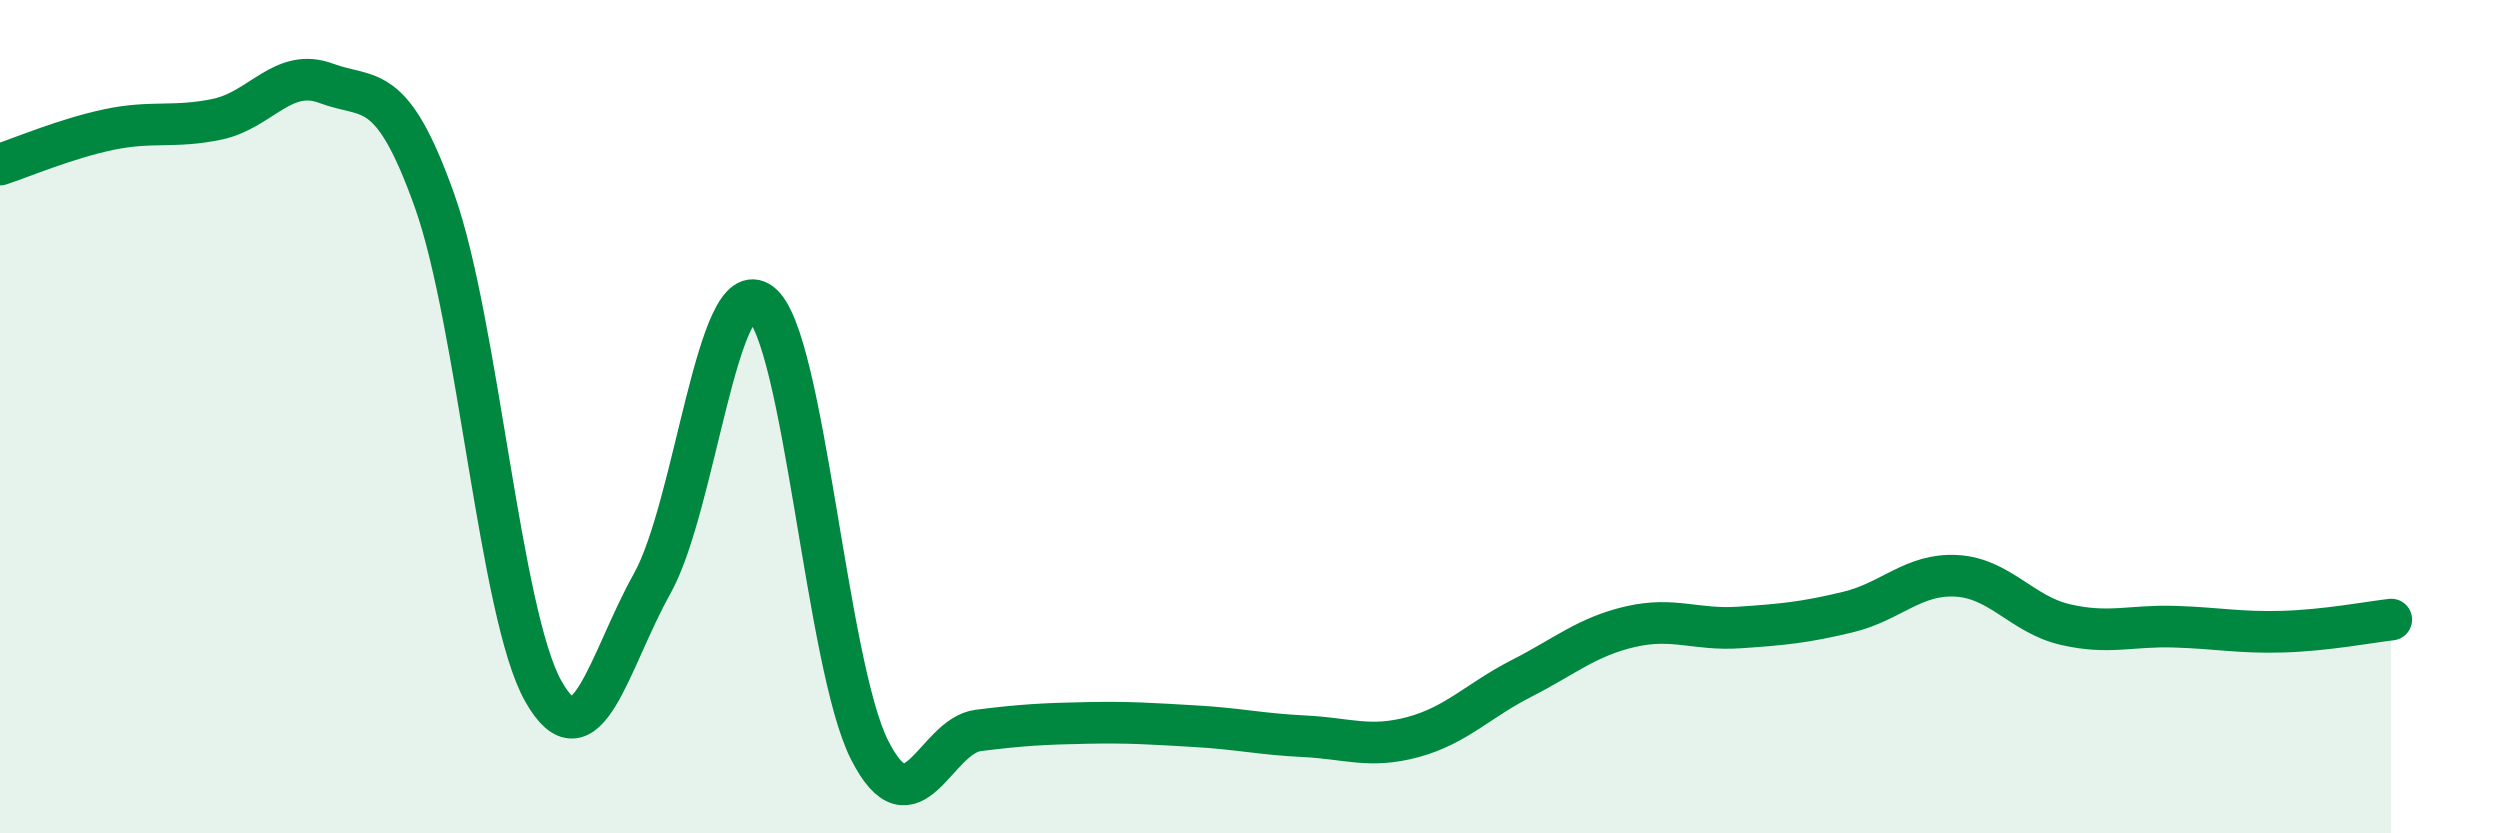 
    <svg width="60" height="20" viewBox="0 0 60 20" xmlns="http://www.w3.org/2000/svg">
      <path
        d="M 0,3.95 C 0.52,3.78 1.57,3.33 2.61,3.11 C 3.65,2.89 4.18,3.08 5.22,2.86 C 6.26,2.64 6.79,1.61 7.83,2 C 8.87,2.39 9.39,1.9 10.43,4.82 C 11.47,7.74 12,14.75 13.04,16.59 C 14.08,18.43 14.61,15.87 15.65,14.01 C 16.69,12.15 17.22,6.48 18.26,7.28 C 19.3,8.08 19.83,15.95 20.87,18 C 21.91,20.05 22.44,17.66 23.48,17.53 C 24.52,17.4 25.05,17.37 26.09,17.35 C 27.13,17.33 27.66,17.37 28.7,17.43 C 29.74,17.49 30.26,17.62 31.3,17.67 C 32.34,17.72 32.87,17.97 33.91,17.69 C 34.95,17.41 35.48,16.81 36.52,16.28 C 37.56,15.75 38.09,15.28 39.13,15.04 C 40.17,14.8 40.7,15.13 41.74,15.06 C 42.78,14.99 43.31,14.94 44.35,14.69 C 45.39,14.44 45.92,13.76 46.96,13.82 C 48,13.88 48.53,14.75 49.57,14.99 C 50.61,15.23 51.13,15.01 52.17,15.04 C 53.21,15.07 53.74,15.19 54.78,15.16 C 55.82,15.13 56.87,14.93 57.39,14.87L57.39 20L0 20Z"
        fill="#008740"
        opacity="0.1"
        stroke-linecap="round"
        stroke-linejoin="round"
      />
      <path
        d="M 0,3.95 C 0.52,3.78 1.57,3.33 2.61,3.11 C 3.65,2.89 4.18,3.08 5.22,2.86 C 6.26,2.64 6.79,1.61 7.83,2 C 8.87,2.39 9.39,1.9 10.43,4.82 C 11.47,7.74 12,14.75 13.04,16.59 C 14.08,18.43 14.61,15.87 15.65,14.01 C 16.69,12.15 17.22,6.48 18.26,7.28 C 19.3,8.08 19.83,15.95 20.87,18 C 21.91,20.05 22.44,17.66 23.48,17.53 C 24.52,17.4 25.05,17.37 26.09,17.35 C 27.13,17.33 27.66,17.37 28.7,17.43 C 29.74,17.49 30.26,17.62 31.3,17.67 C 32.34,17.72 32.87,17.97 33.91,17.69 C 34.95,17.41 35.48,16.81 36.52,16.28 C 37.56,15.75 38.09,15.28 39.13,15.04 C 40.17,14.8 40.7,15.13 41.74,15.06 C 42.78,14.99 43.31,14.94 44.35,14.69 C 45.39,14.44 45.92,13.76 46.96,13.82 C 48,13.88 48.53,14.75 49.57,14.99 C 50.61,15.23 51.13,15.01 52.17,15.04 C 53.21,15.07 53.74,15.19 54.78,15.16 C 55.82,15.13 56.87,14.93 57.39,14.87"
        stroke="#008740"
        stroke-width="1"
        fill="none"
        stroke-linecap="round"
        stroke-linejoin="round"
      />
    </svg>
  